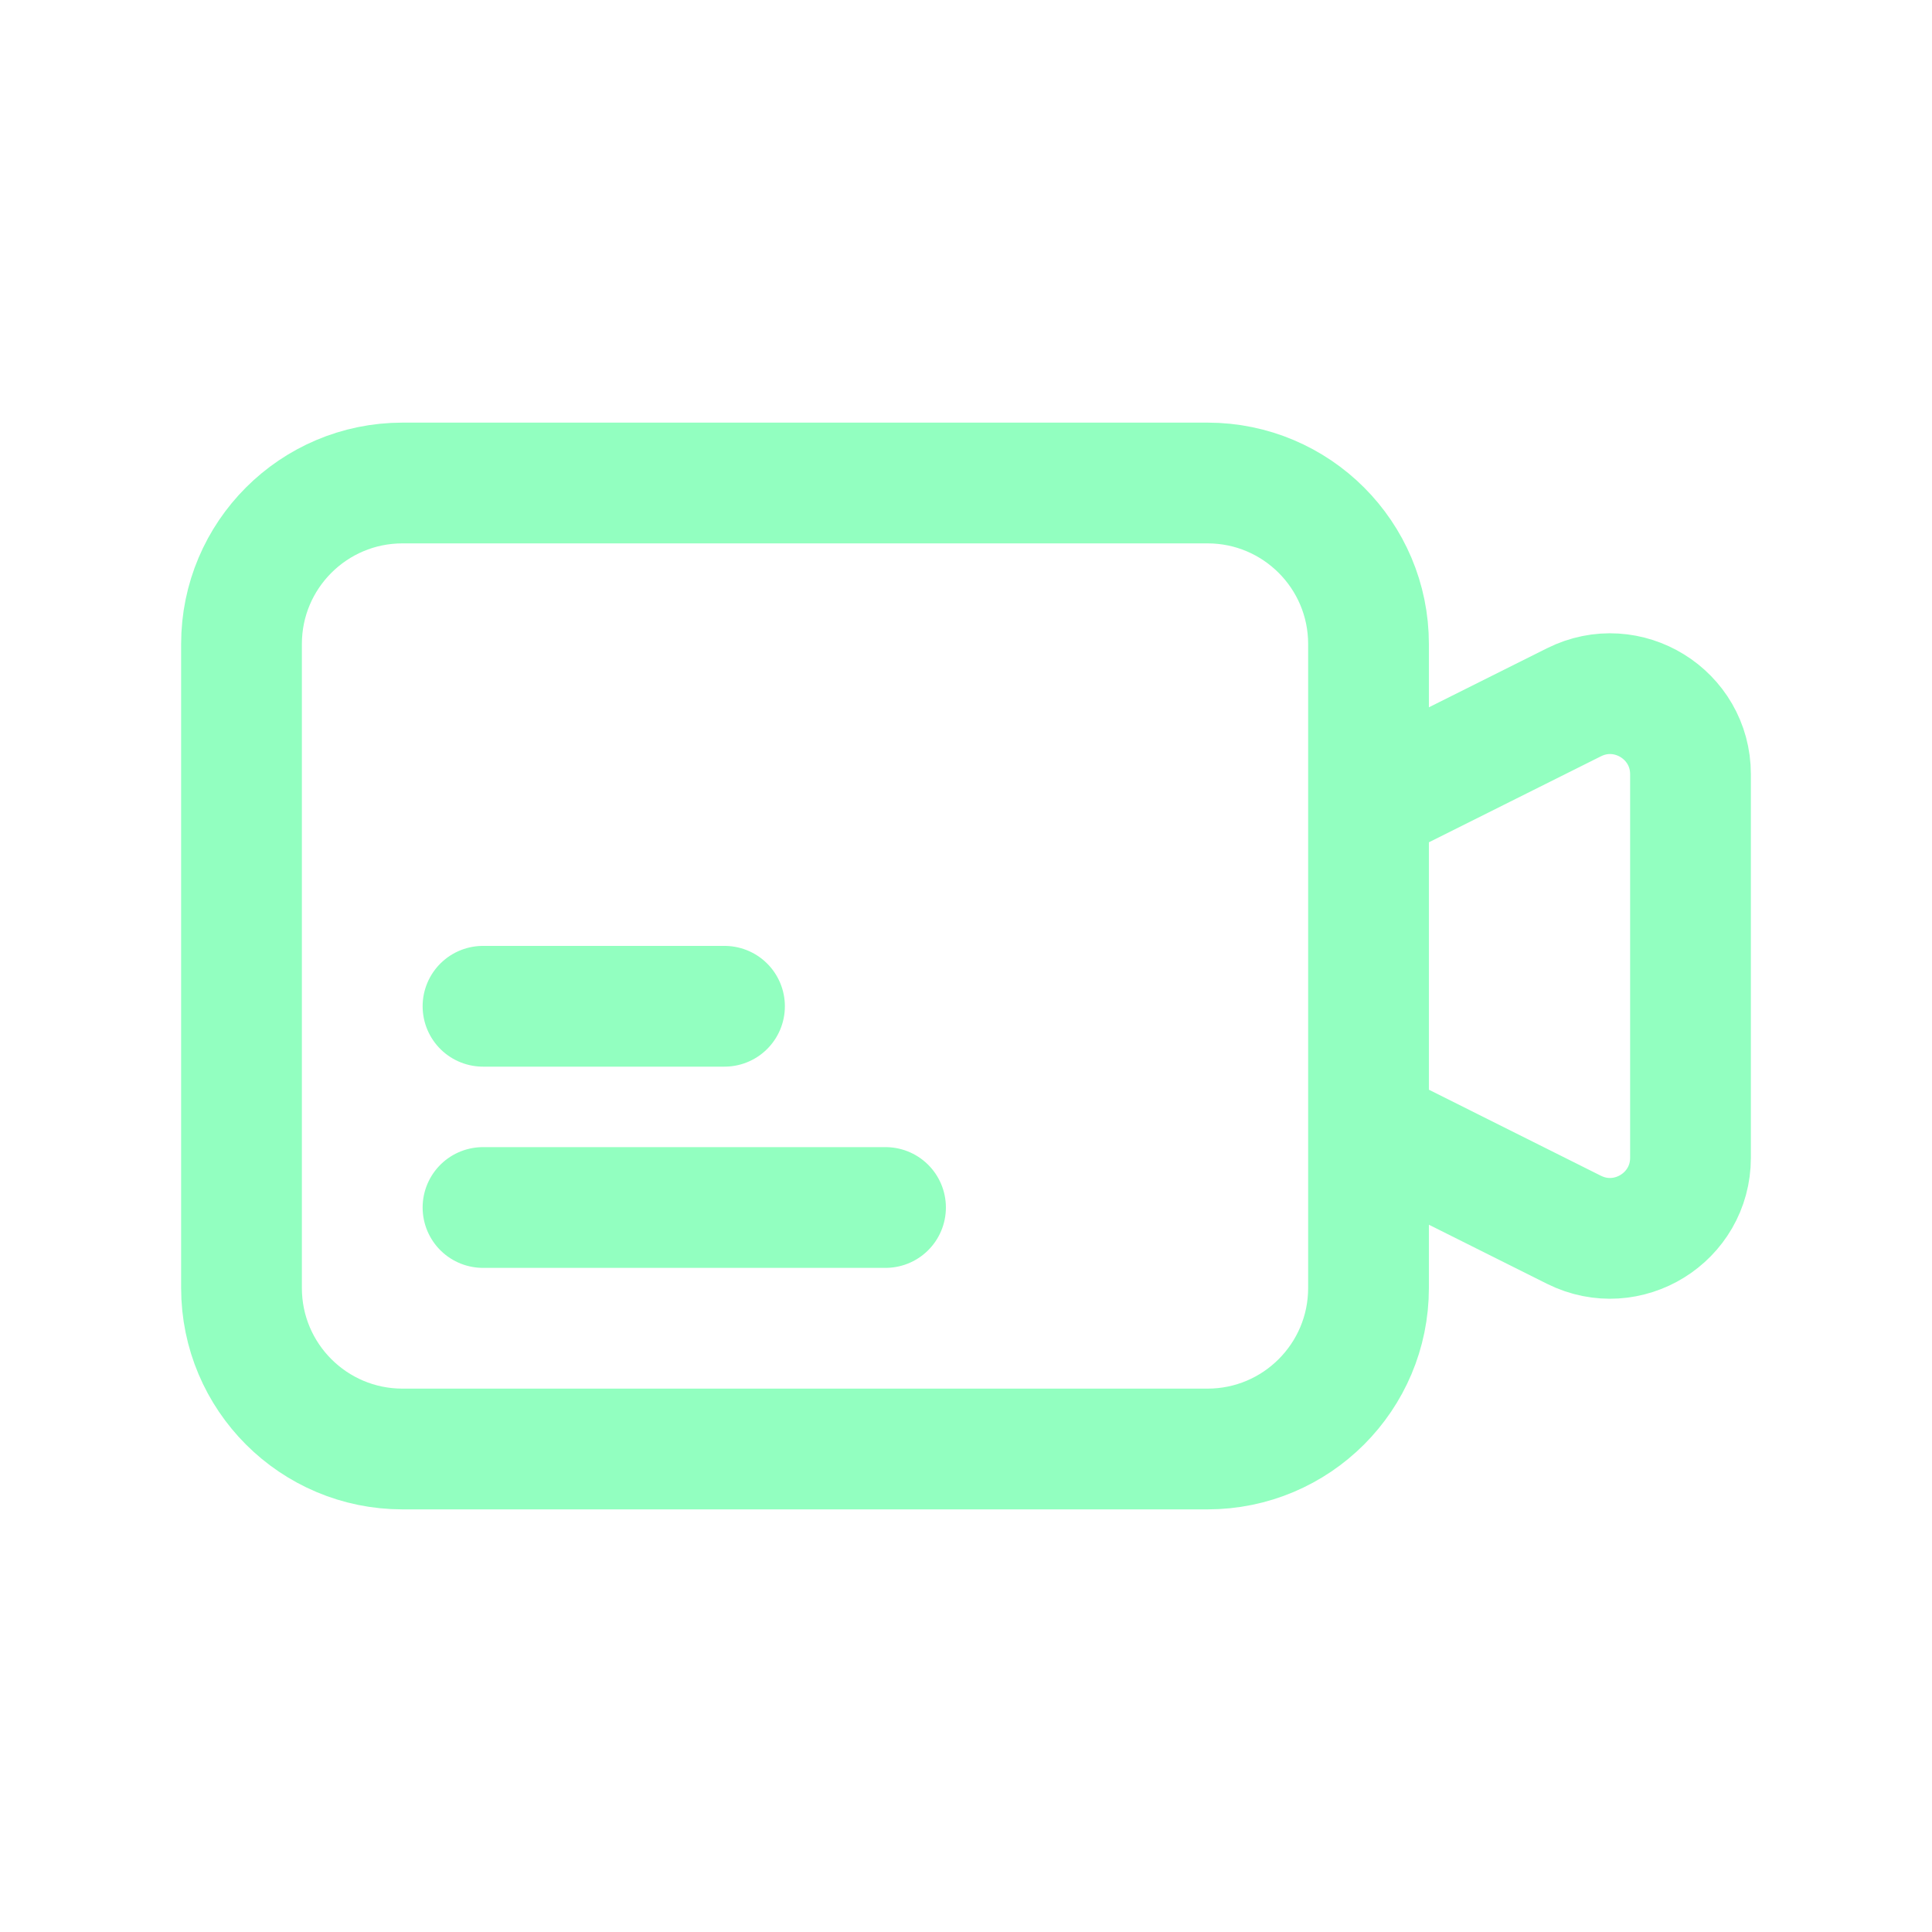 <svg width="32" height="32" viewBox="0 0 32 32" fill="none" xmlns="http://www.w3.org/2000/svg">
<path d="M8 20H14.667M8 16.667H12M28 12.824V19.176C28 20.167 26.957 20.812 26.07 20.369L22.667 18.667V13.333L26.07 11.632C26.957 11.188 28 11.833 28 12.824ZM6.667 24H20C21.473 24 22.667 22.806 22.667 21.333V10.667C22.667 9.194 21.473 8 20 8H6.667C5.194 8 4 9.194 4 10.667V21.333C4 22.806 5.194 24 6.667 24Z" stroke="#92FFC0" stroke-width="2" stroke-linecap="round" stroke-linejoin="round"/>
</svg>
